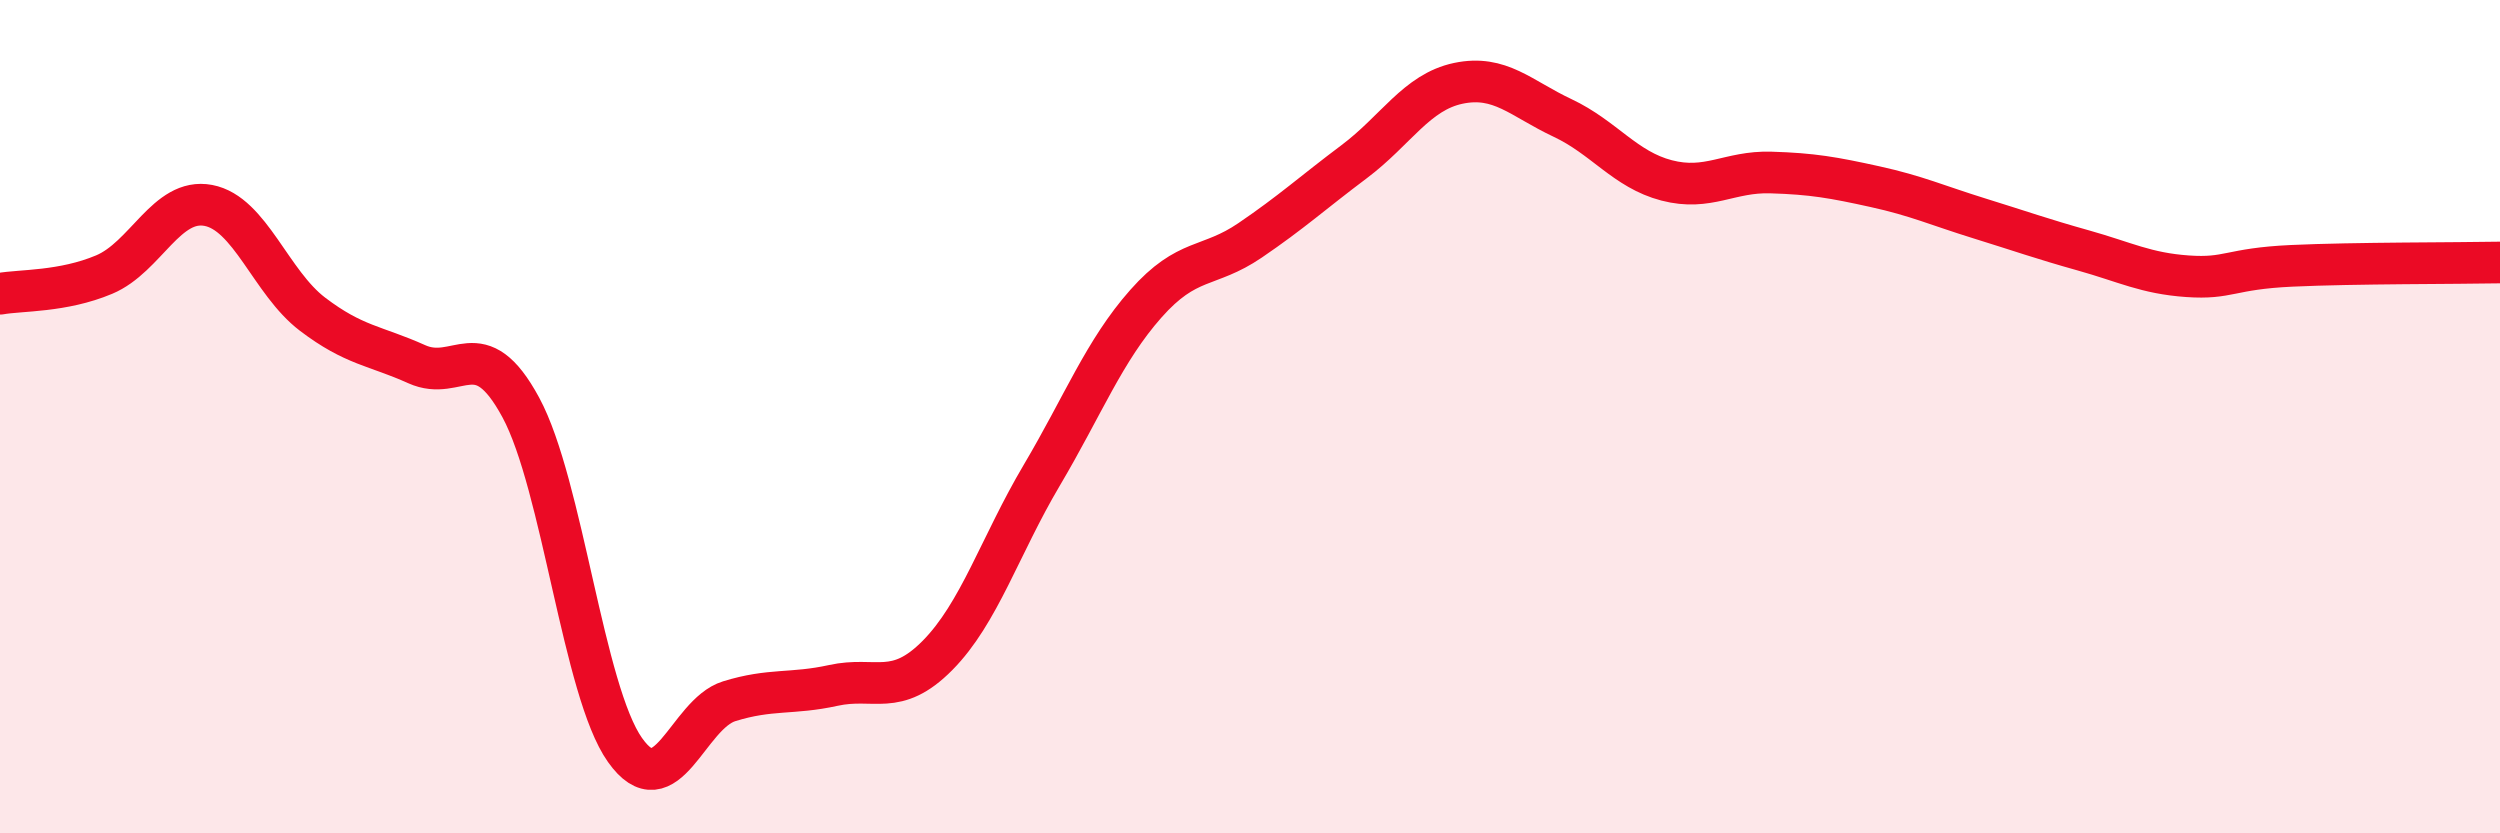 
    <svg width="60" height="20" viewBox="0 0 60 20" xmlns="http://www.w3.org/2000/svg">
      <path
        d="M 0,7.05 C 0.5,6.96 1.5,7.01 2.5,6.59 C 3.5,6.17 4,4.74 5,4.93 C 6,5.12 6.5,6.78 7.5,7.54 C 8.5,8.3 9,8.29 10,8.74 C 11,9.19 11.5,7.93 12.5,9.78 C 13.5,11.63 14,16.59 15,18 C 16,19.41 16.5,17.14 17.5,16.83 C 18.5,16.52 19,16.67 20,16.45 C 21,16.23 21.5,16.74 22.5,15.73 C 23.5,14.72 24,13.1 25,11.41 C 26,9.72 26.5,8.42 27.5,7.29 C 28.5,6.16 29,6.45 30,5.77 C 31,5.09 31.5,4.63 32.5,3.88 C 33.5,3.13 34,2.21 35,2 C 36,1.79 36.5,2.36 37.5,2.83 C 38.5,3.3 39,4.07 40,4.33 C 41,4.59 41.5,4.11 42.5,4.14 C 43.5,4.17 44,4.26 45,4.48 C 46,4.7 46.5,4.93 47.5,5.24 C 48.5,5.55 49,5.73 50,6.01 C 51,6.29 51.5,6.56 52.5,6.63 C 53.5,6.7 53.5,6.45 55,6.38 C 56.5,6.31 59,6.32 60,6.3L60 20L0 20Z"
        fill="#EB0A25"
        opacity="0.1"
        stroke-linecap="round"
        stroke-linejoin="round"
      />
      <path
        d="M 0,7.05 C 0.5,6.96 1.5,7.01 2.5,6.59 C 3.5,6.17 4,4.74 5,4.93 C 6,5.12 6.5,6.78 7.5,7.54 C 8.5,8.3 9,8.29 10,8.74 C 11,9.19 11.5,7.93 12.5,9.78 C 13.5,11.63 14,16.59 15,18 C 16,19.41 16.5,17.14 17.5,16.83 C 18.5,16.52 19,16.67 20,16.45 C 21,16.23 21.5,16.74 22.5,15.73 C 23.5,14.72 24,13.1 25,11.41 C 26,9.72 26.5,8.42 27.5,7.29 C 28.5,6.16 29,6.45 30,5.77 C 31,5.09 31.5,4.63 32.5,3.88 C 33.5,3.13 34,2.21 35,2 C 36,1.79 36.5,2.36 37.5,2.83 C 38.5,3.3 39,4.07 40,4.33 C 41,4.59 41.5,4.11 42.5,4.14 C 43.5,4.17 44,4.26 45,4.48 C 46,4.7 46.5,4.93 47.5,5.24 C 48.5,5.55 49,5.73 50,6.01 C 51,6.29 51.5,6.56 52.5,6.63 C 53.5,6.7 53.5,6.45 55,6.38 C 56.5,6.31 59,6.32 60,6.3"
        stroke="#EB0A25"
        stroke-width="1"
        fill="none"
        stroke-linecap="round"
        stroke-linejoin="round"
      />
    </svg>
  